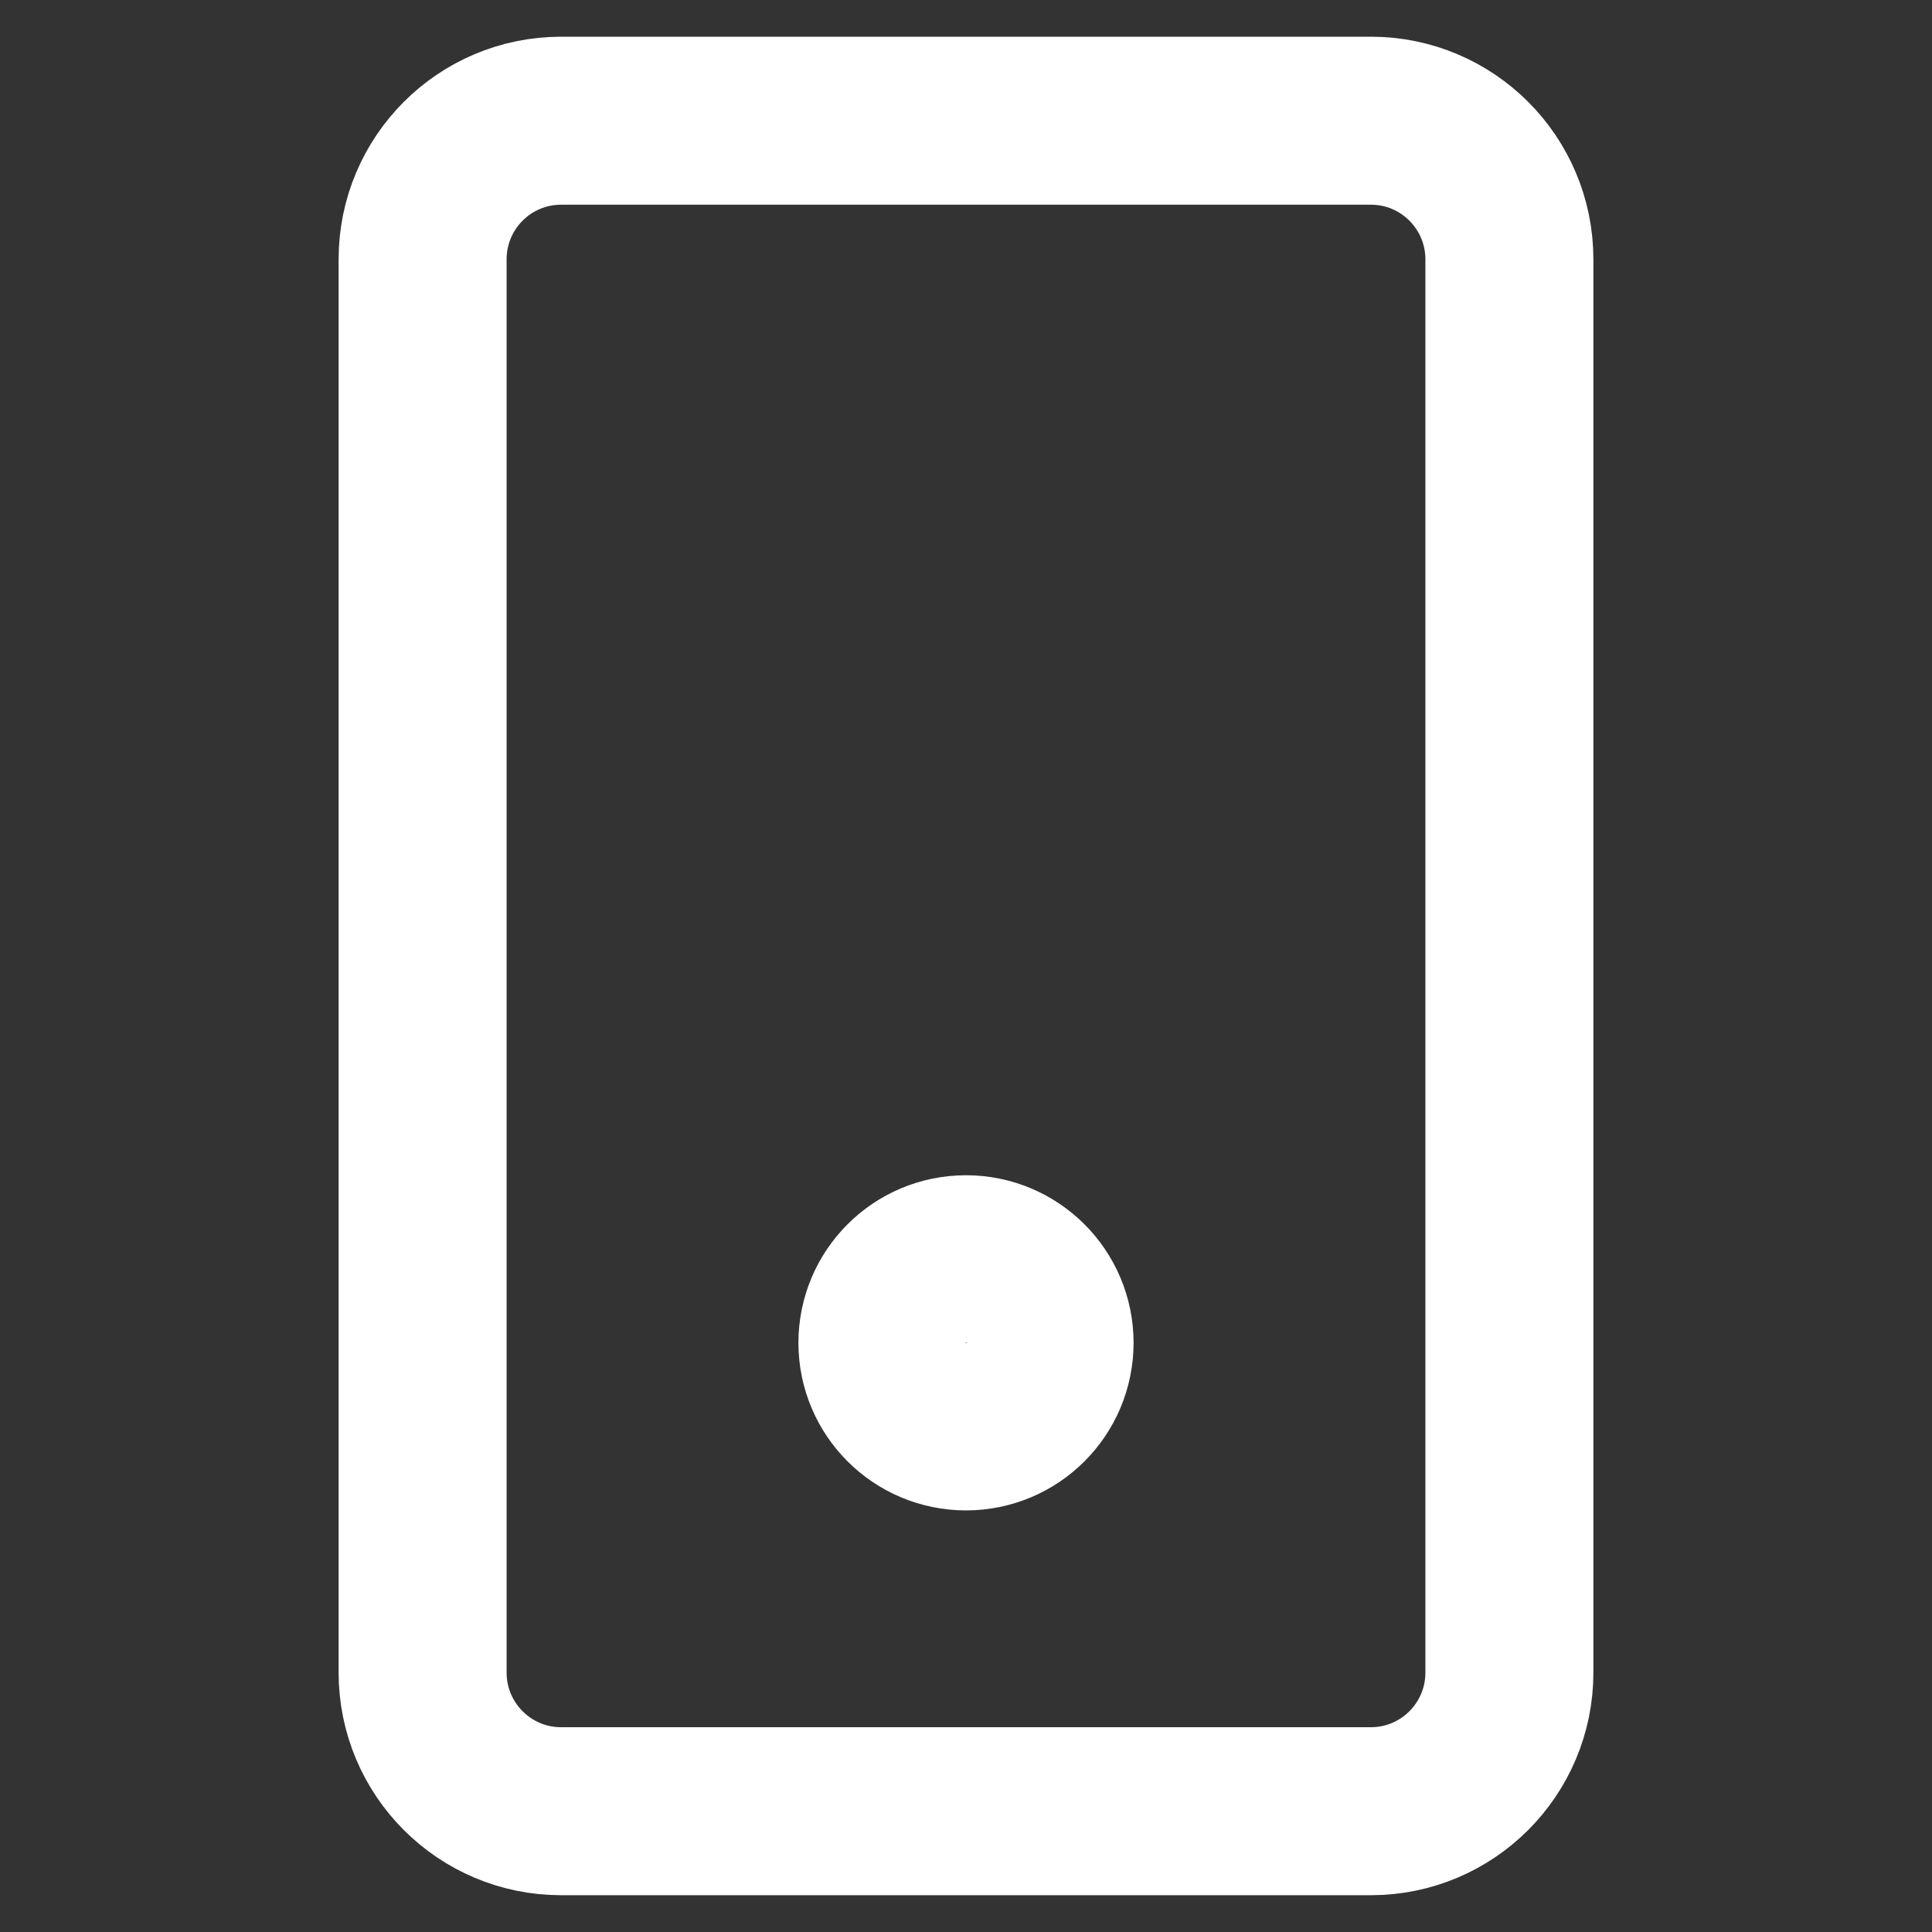 <?xml version="1.0" encoding="UTF-8"?> <svg xmlns="http://www.w3.org/2000/svg" width="23" height="23" viewBox="0 0 23 23" fill="none"><rect x="0" y="0" width="23" height="23" fill="#333333" stroke="none"/><path d="M5.031 3.088C5.031 2.176 5.769 1.437 6.68 1.437H16.32C17.231 1.437 17.969 2.176 17.969 3.088V13.338V19.911C17.969 20.823 17.231 21.562 16.32 21.562H9.636H6.68C5.769 21.562 5.031 20.823 5.031 19.911L5.031 17.305L5.031 3.088Z" stroke="white" stroke-width="2"></path><circle cx="11.5" cy="15.986" r="1" stroke="white" stroke-width="1.99"></circle></svg> 